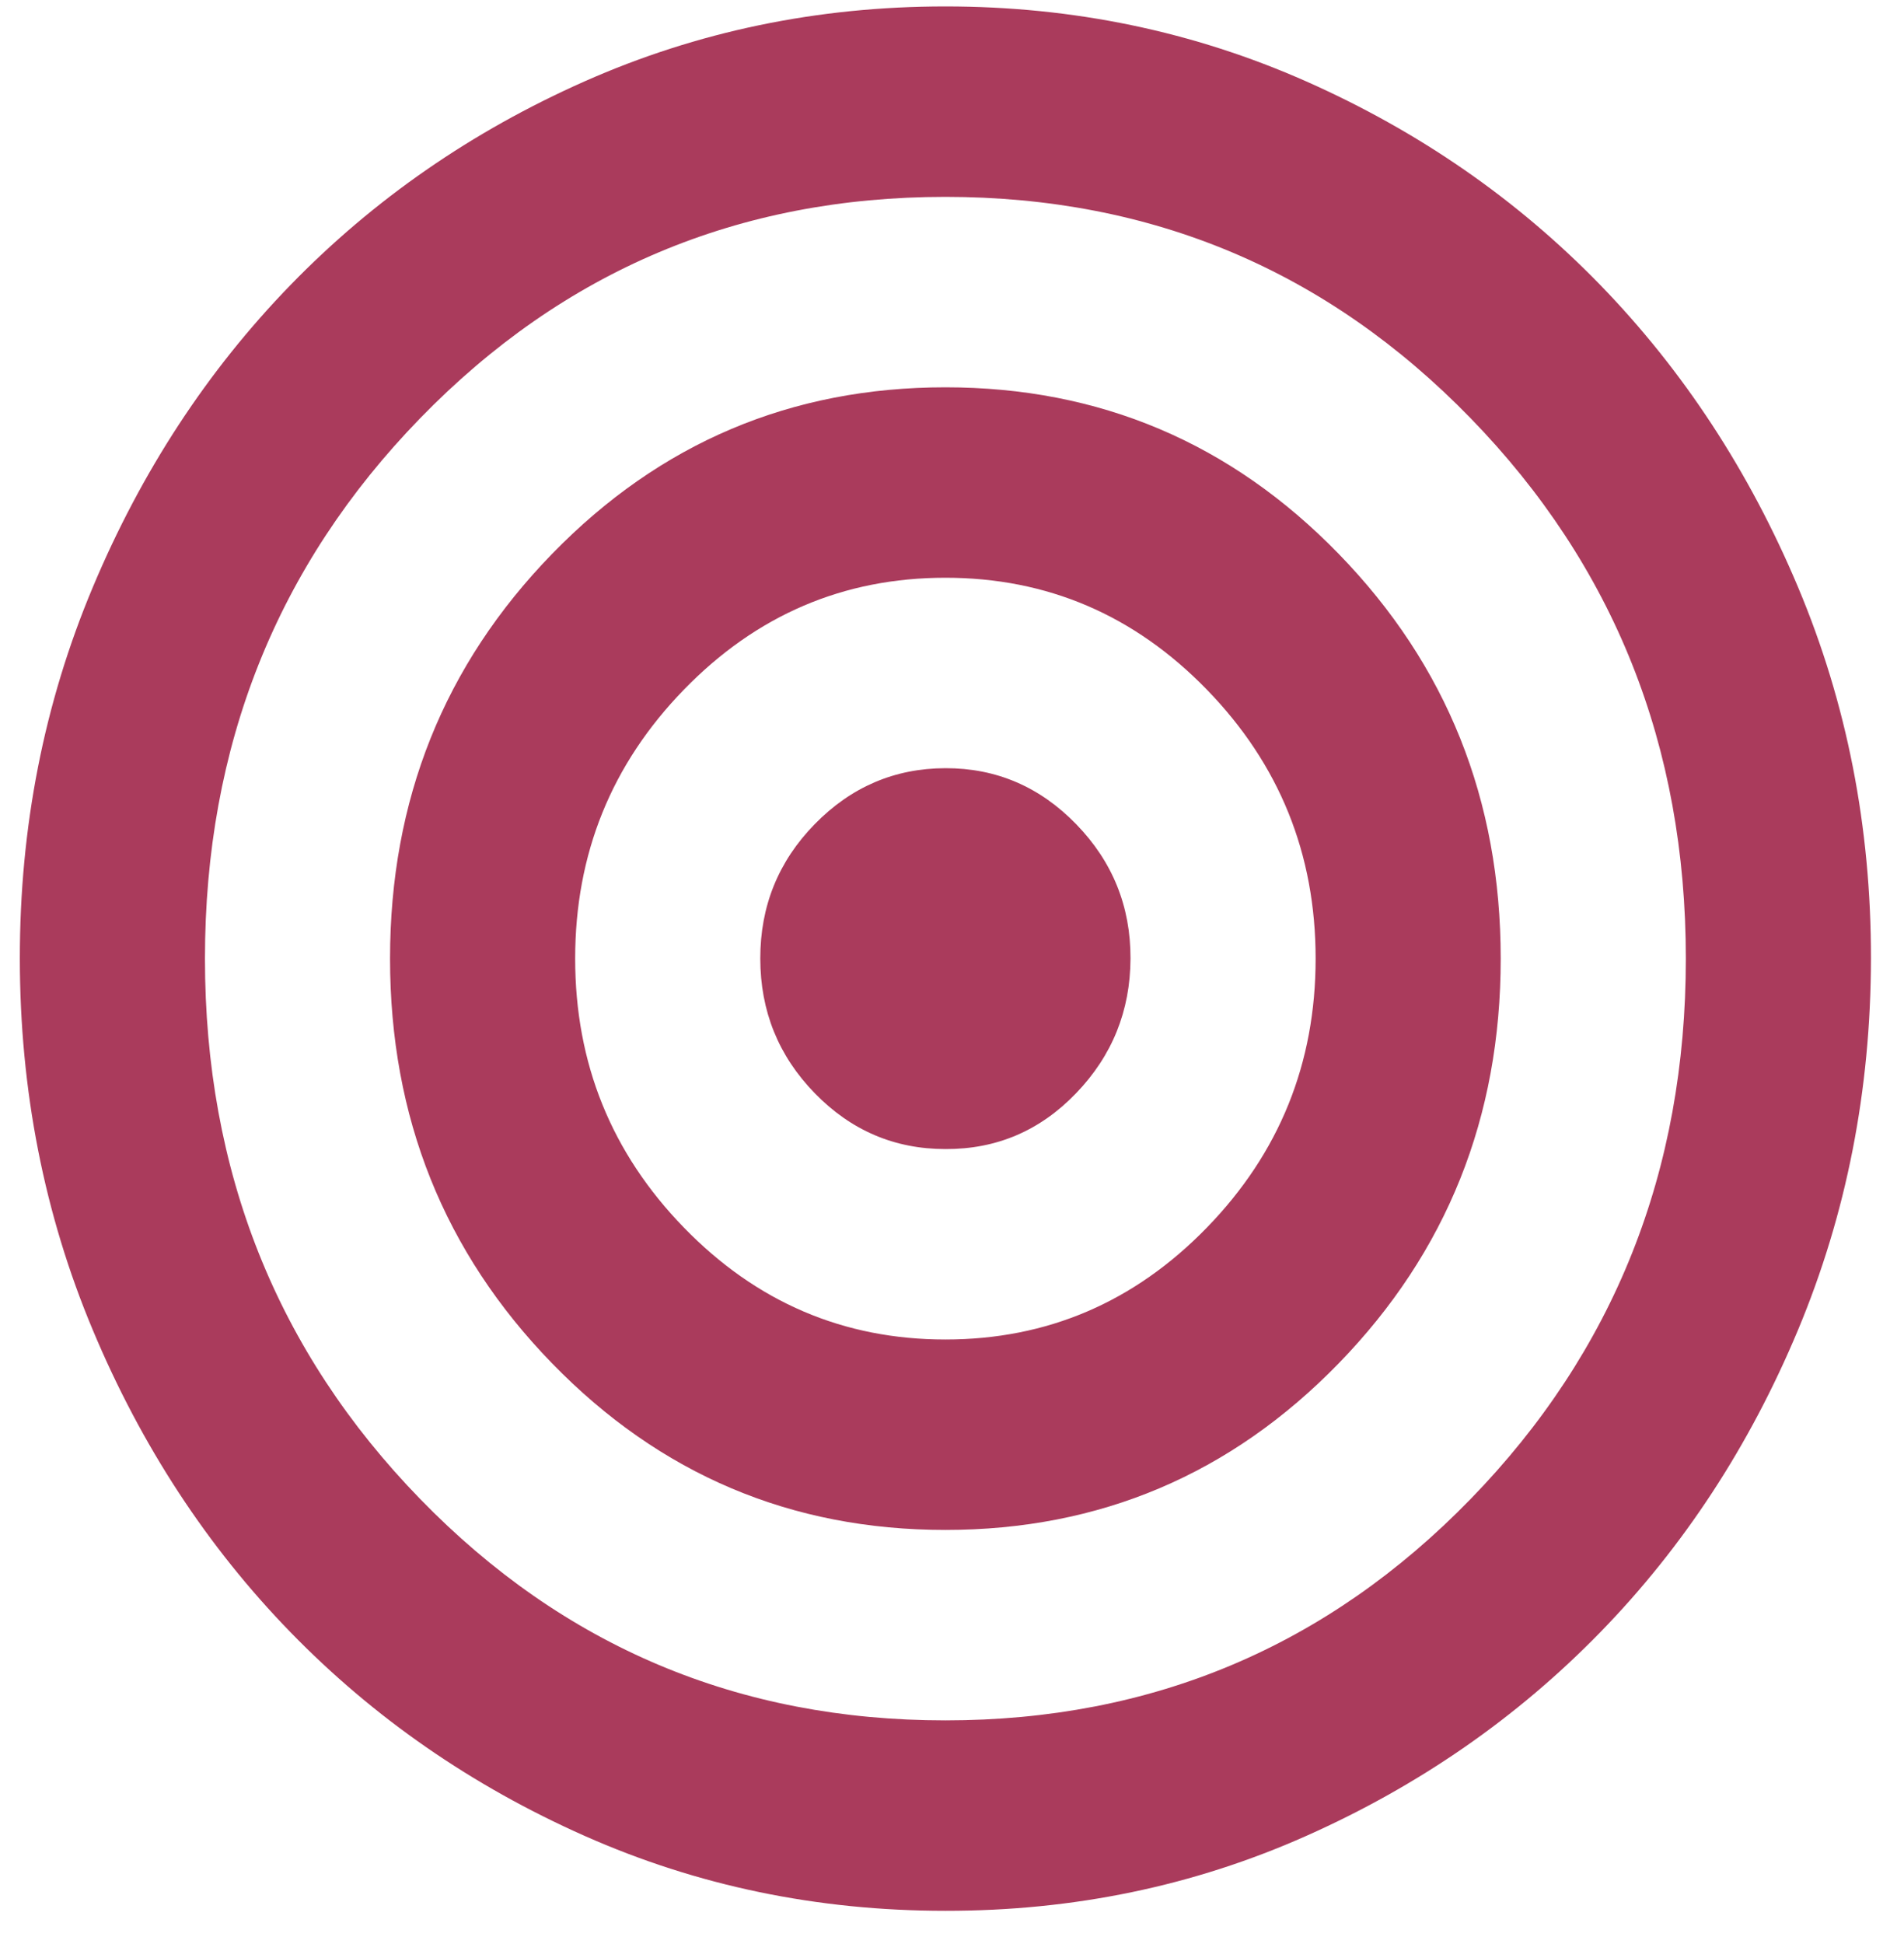 <svg width="48" height="49" viewBox="0 0 48 49" fill="none" xmlns="http://www.w3.org/2000/svg">
<path d="M23.833 48.162C20.605 48.162 17.572 47.532 14.733 46.271C11.894 45.01 9.425 43.3 7.325 41.142C5.225 38.984 3.563 36.444 2.339 33.522C1.114 30.601 0.502 27.48 0.5 24.162C0.498 20.844 1.111 17.724 2.339 14.802C3.566 11.88 5.228 9.341 7.325 7.182C9.422 5.024 11.891 3.314 14.733 2.053C17.575 0.793 20.609 0.162 23.833 0.162C27.058 0.162 30.091 0.793 32.933 2.053C35.775 3.314 38.245 5.024 40.342 7.182C42.438 9.341 44.101 11.88 45.33 14.802C46.559 17.724 47.171 20.844 47.167 24.162C47.162 27.48 46.549 30.601 45.328 33.522C44.107 36.444 42.445 38.984 40.342 41.142C38.239 43.3 35.769 45.011 32.933 46.273C30.098 47.536 27.064 48.165 23.833 48.162ZM23.833 43.362C29.044 43.362 33.458 41.502 37.075 37.782C40.692 34.062 42.5 29.522 42.5 24.162C42.5 18.802 40.692 14.262 37.075 10.542C33.458 6.822 29.044 4.962 23.833 4.962C18.622 4.962 14.208 6.822 10.592 10.542C6.975 14.262 5.167 18.802 5.167 24.162C5.167 29.522 6.975 34.062 10.592 37.782C14.208 41.502 18.622 43.362 23.833 43.362ZM23.833 38.562C19.944 38.562 16.639 37.162 13.917 34.362C11.194 31.562 9.833 28.162 9.833 24.162C9.833 20.162 11.194 16.762 13.917 13.962C16.639 11.162 19.944 9.762 23.833 9.762C27.722 9.762 31.028 11.162 33.75 13.962C36.472 16.762 37.833 20.162 37.833 24.162C37.833 28.162 36.472 31.562 33.75 34.362C31.028 37.162 27.722 38.562 23.833 38.562ZM23.833 33.762C26.4 33.762 28.597 32.822 30.425 30.942C32.253 29.062 33.167 26.802 33.167 24.162C33.167 21.522 32.253 19.262 30.425 17.382C28.597 15.502 26.4 14.562 23.833 14.562C21.267 14.562 19.069 15.502 17.242 17.382C15.414 19.262 14.5 21.522 14.5 24.162C14.5 26.802 15.414 29.062 17.242 30.942C19.069 32.822 21.267 33.762 23.833 33.762ZM23.833 28.962C22.55 28.962 21.452 28.492 20.539 27.553C19.625 26.614 19.168 25.484 19.167 24.162C19.165 22.84 19.622 21.711 20.539 20.773C21.455 19.836 22.553 19.365 23.833 19.362C25.113 19.359 26.212 19.829 27.13 20.773C28.048 21.717 28.505 22.847 28.5 24.162C28.495 25.477 28.039 26.608 27.13 27.553C26.222 28.499 25.123 28.968 23.833 28.962Z" fill="#AA3B5C"/>
</svg>
